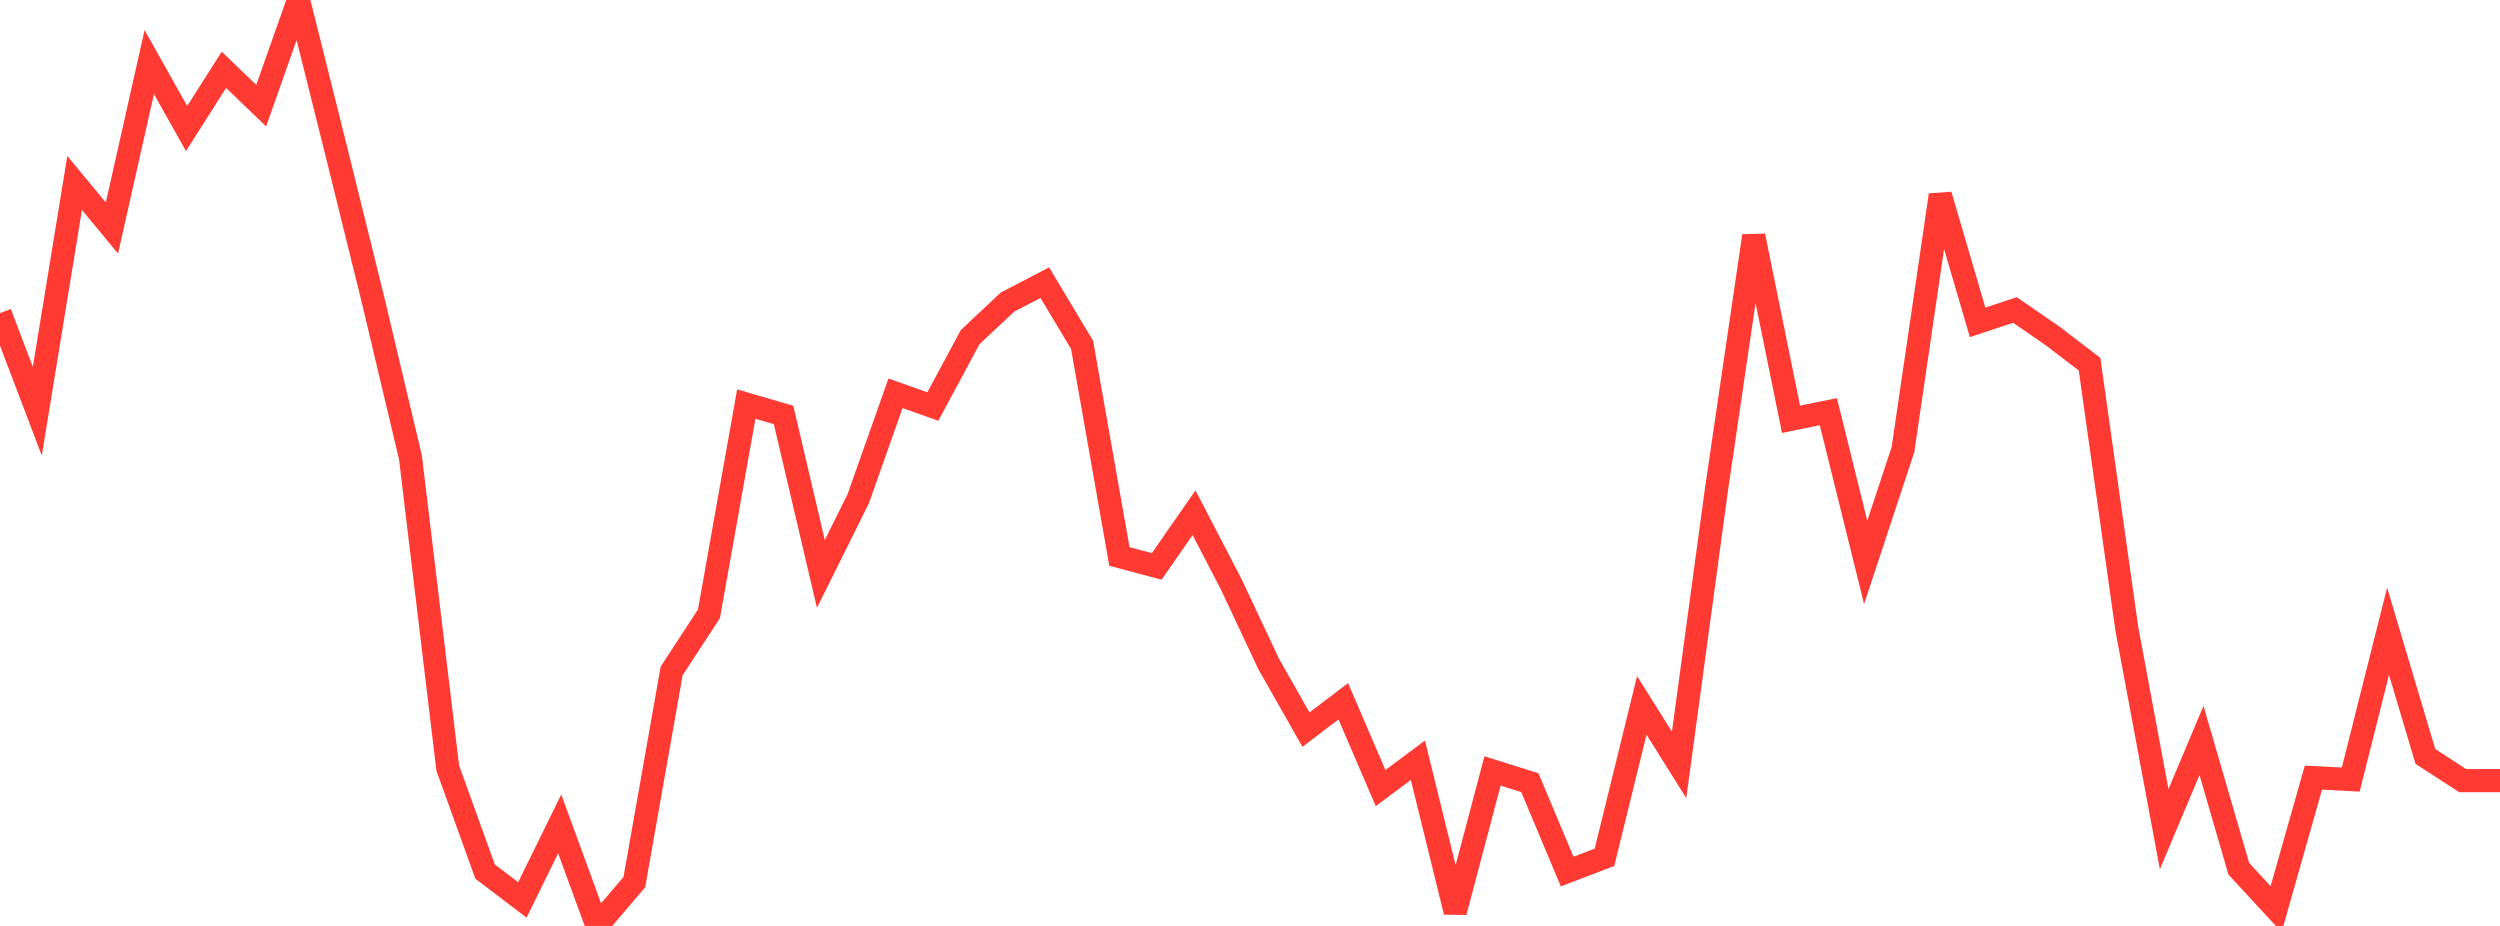 <?xml version="1.0" standalone="no"?>
<!DOCTYPE svg PUBLIC "-//W3C//DTD SVG 1.1//EN" "http://www.w3.org/Graphics/SVG/1.1/DTD/svg11.dtd">

<svg width="135" height="50" viewBox="0 0 135 50" preserveAspectRatio="none" 
  xmlns="http://www.w3.org/2000/svg"
  xmlns:xlink="http://www.w3.org/1999/xlink">


<polyline points="0.0, 16.908 2.015, 22.208 4.03, 9.88 6.045, 12.315 8.06, 3.351 10.075, 6.942 12.09, 3.771 14.104, 5.705 16.119, 0.0 18.134, 8.064 20.149, 16.213 22.164, 24.698 24.179, 41.476 26.194, 47.065 28.209, 48.595 30.224, 44.491 32.239, 50.0 34.254, 47.636 36.269, 36.23 38.284, 33.144 40.299, 21.821 42.313, 22.409 44.328, 30.993 46.343, 26.936 48.358, 21.237 50.373, 21.953 52.388, 18.205 54.403, 16.313 56.418, 15.263 58.433, 18.623 60.448, 30.049 62.463, 30.587 64.478, 27.687 66.493, 31.566 68.507, 35.851 70.522, 39.4 72.537, 37.867 74.552, 42.557 76.567, 41.054 78.582, 49.246 80.597, 41.631 82.612, 42.265 84.627, 47.065 86.642, 46.294 88.657, 38.092 90.672, 41.305 92.687, 26.445 94.701, 12.737 96.716, 22.641 98.731, 22.231 100.746, 30.368 102.761, 24.277 104.776, 10.53 106.791, 17.408 108.806, 16.739 110.821, 18.127 112.836, 19.666 114.851, 33.971 116.866, 44.774 118.881, 39.985 120.896, 46.915 122.91, 49.094 124.925, 41.991 126.94, 42.096 128.955, 34.09 130.97, 40.848 132.985, 42.155 135.0, 42.155" fill="none" stroke="#ff3a33" stroke-width="1.25"/>

</svg>